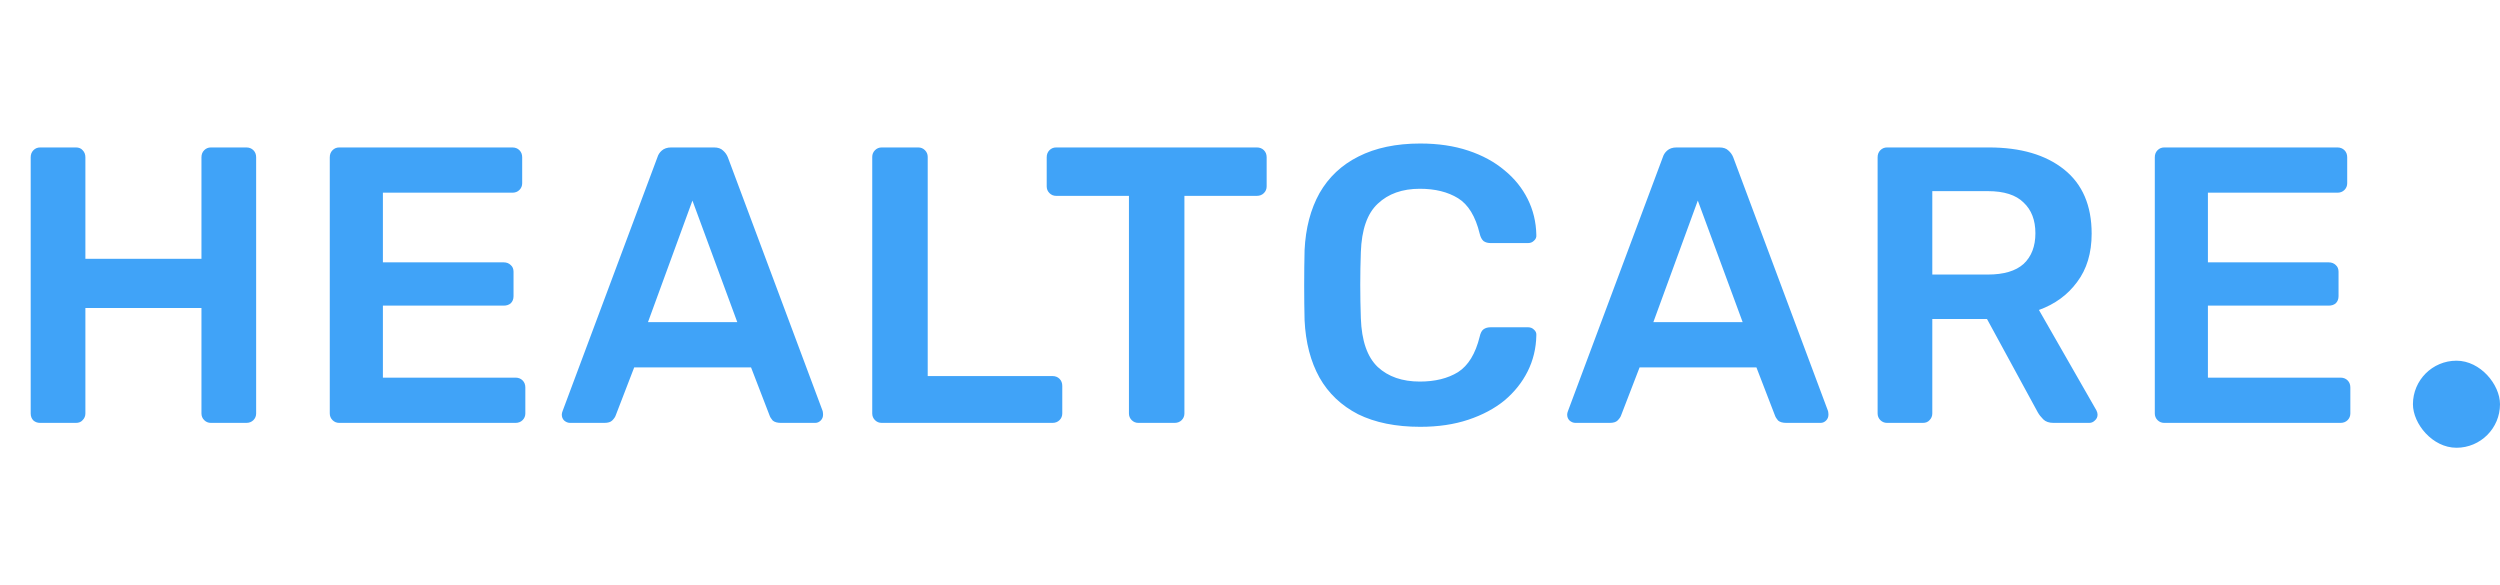 <svg width="201" height="47" viewBox="0 0 201 47" fill="none" xmlns="http://www.w3.org/2000/svg">
<path d="M3.227 34C3.016 34 2.837 33.937 2.689 33.81C2.541 33.663 2.468 33.473 2.468 33.241V12.646C2.468 12.414 2.541 12.225 2.689 12.077C2.837 11.929 3.016 11.855 3.227 11.855H6.106C6.338 11.855 6.517 11.929 6.643 12.077C6.791 12.225 6.865 12.414 6.865 12.646V20.808H16.197V12.646C16.197 12.414 16.271 12.225 16.419 12.077C16.566 11.929 16.745 11.855 16.956 11.855H19.803C20.035 11.855 20.225 11.929 20.373 12.077C20.521 12.225 20.594 12.414 20.594 12.646V33.241C20.594 33.452 20.521 33.631 20.373 33.779C20.225 33.926 20.035 34 19.803 34H16.956C16.745 34 16.566 33.926 16.419 33.779C16.271 33.631 16.197 33.452 16.197 33.241V24.763H6.865V33.241C6.865 33.452 6.791 33.631 6.643 33.779C6.517 33.926 6.338 34 6.106 34H3.227ZM27.273 34C27.062 34 26.883 33.926 26.736 33.779C26.588 33.631 26.514 33.452 26.514 33.241V12.646C26.514 12.414 26.588 12.225 26.736 12.077C26.883 11.929 27.062 11.855 27.273 11.855H41.193C41.425 11.855 41.615 11.929 41.762 12.077C41.91 12.225 41.984 12.414 41.984 12.646V14.734C41.984 14.945 41.91 15.124 41.762 15.272C41.615 15.42 41.425 15.493 41.193 15.493H30.785V21.093H40.497C40.729 21.093 40.919 21.167 41.066 21.314C41.214 21.441 41.288 21.62 41.288 21.852V23.814C41.288 24.046 41.214 24.235 41.066 24.383C40.919 24.509 40.729 24.573 40.497 24.573H30.785V30.362H41.446C41.678 30.362 41.868 30.436 42.015 30.583C42.163 30.731 42.237 30.921 42.237 31.153V33.241C42.237 33.452 42.163 33.631 42.015 33.779C41.868 33.926 41.678 34 41.446 34H27.273ZM45.833 34C45.664 34 45.506 33.937 45.358 33.81C45.232 33.684 45.169 33.526 45.169 33.336C45.169 33.251 45.19 33.156 45.232 33.051L52.856 12.646C52.919 12.435 53.035 12.256 53.204 12.109C53.394 11.94 53.647 11.855 53.963 11.855H57.411C57.728 11.855 57.97 11.94 58.139 12.109C58.308 12.256 58.434 12.435 58.519 12.646L66.143 33.051C66.164 33.156 66.174 33.251 66.174 33.336C66.174 33.526 66.111 33.684 65.984 33.81C65.858 33.937 65.71 34 65.542 34H62.789C62.494 34 62.273 33.937 62.125 33.81C61.998 33.663 61.914 33.526 61.872 33.399L60.385 29.54H50.989L49.503 33.399C49.461 33.526 49.366 33.663 49.218 33.81C49.091 33.937 48.88 34 48.585 34H45.833ZM52.097 25.901H59.278L55.672 16.126L52.097 25.901ZM70.887 34C70.676 34 70.497 33.926 70.349 33.779C70.202 33.631 70.128 33.452 70.128 33.241V12.615C70.128 12.404 70.202 12.225 70.349 12.077C70.497 11.929 70.676 11.855 70.887 11.855H73.829C74.04 11.855 74.219 11.929 74.367 12.077C74.514 12.225 74.588 12.404 74.588 12.615V30.235H84.617C84.849 30.235 85.038 30.309 85.186 30.457C85.334 30.605 85.407 30.794 85.407 31.026V33.241C85.407 33.452 85.334 33.631 85.186 33.779C85.038 33.926 84.849 34 84.617 34H70.887ZM91.526 34C91.315 34 91.136 33.926 90.988 33.779C90.841 33.631 90.767 33.452 90.767 33.241V15.747H84.914C84.703 15.747 84.524 15.673 84.376 15.525C84.229 15.377 84.155 15.198 84.155 14.987V12.646C84.155 12.414 84.229 12.225 84.376 12.077C84.524 11.929 84.703 11.855 84.914 11.855H101.048C101.28 11.855 101.47 11.929 101.617 12.077C101.765 12.225 101.839 12.414 101.839 12.646V14.987C101.839 15.198 101.765 15.377 101.617 15.525C101.47 15.673 101.28 15.747 101.048 15.747H95.227V33.241C95.227 33.452 95.153 33.631 95.006 33.779C94.858 33.926 94.668 34 94.436 34H91.526ZM114.189 34.316C112.227 34.316 110.561 33.979 109.19 33.304C107.841 32.608 106.807 31.627 106.09 30.362C105.373 29.076 104.972 27.536 104.888 25.743C104.867 24.879 104.856 23.951 104.856 22.959C104.856 21.968 104.867 21.019 104.888 20.112C104.972 18.341 105.373 16.812 106.09 15.525C106.828 14.239 107.872 13.258 109.222 12.583C110.593 11.887 112.248 11.539 114.189 11.539C115.623 11.539 116.909 11.729 118.048 12.109C119.187 12.488 120.157 13.015 120.959 13.69C121.76 14.344 122.382 15.114 122.825 16C123.268 16.886 123.5 17.845 123.521 18.878C123.542 19.068 123.479 19.227 123.331 19.353C123.205 19.48 123.046 19.543 122.857 19.543H119.851C119.619 19.543 119.43 19.49 119.282 19.385C119.134 19.258 119.029 19.058 118.966 18.784C118.628 17.392 118.048 16.443 117.226 15.936C116.403 15.43 115.38 15.177 114.157 15.177C112.744 15.177 111.616 15.578 110.772 16.379C109.929 17.16 109.475 18.457 109.412 20.27C109.349 22 109.349 23.771 109.412 25.585C109.475 27.399 109.929 28.706 110.772 29.508C111.616 30.288 112.744 30.678 114.157 30.678C115.38 30.678 116.403 30.425 117.226 29.919C118.048 29.392 118.628 28.443 118.966 27.072C119.029 26.777 119.134 26.576 119.282 26.471C119.43 26.365 119.619 26.313 119.851 26.313H122.857C123.046 26.313 123.205 26.376 123.331 26.503C123.479 26.629 123.542 26.787 123.521 26.977C123.5 28.01 123.268 28.97 122.825 29.856C122.382 30.742 121.76 31.522 120.959 32.197C120.157 32.851 119.187 33.367 118.048 33.747C116.909 34.127 115.623 34.316 114.189 34.316ZM126.665 34C126.497 34 126.338 33.937 126.191 33.81C126.064 33.684 126.001 33.526 126.001 33.336C126.001 33.251 126.022 33.156 126.064 33.051L133.688 12.646C133.752 12.435 133.868 12.256 134.036 12.109C134.226 11.94 134.479 11.855 134.795 11.855H138.244C138.56 11.855 138.803 11.94 138.971 12.109C139.14 12.256 139.267 12.435 139.351 12.646L146.975 33.051C146.996 33.156 147.007 33.251 147.007 33.336C147.007 33.526 146.943 33.684 146.817 33.81C146.69 33.937 146.543 34 146.374 34H143.622C143.326 34 143.105 33.937 142.957 33.81C142.831 33.663 142.746 33.526 142.704 33.399L141.217 29.54H131.822L130.335 33.399C130.293 33.526 130.198 33.663 130.05 33.81C129.924 33.937 129.713 34 129.418 34H126.665ZM132.929 25.901H140.11L136.504 16.126L132.929 25.901ZM151.719 34C151.508 34 151.329 33.926 151.181 33.779C151.034 33.631 150.96 33.452 150.96 33.241V12.646C150.96 12.414 151.034 12.225 151.181 12.077C151.329 11.929 151.508 11.855 151.719 11.855H159.913C162.465 11.855 164.479 12.446 165.955 13.627C167.431 14.808 168.169 16.527 168.169 18.784C168.169 20.344 167.779 21.641 166.999 22.675C166.24 23.708 165.217 24.457 163.93 24.921L168.549 32.988C168.612 33.114 168.644 33.23 168.644 33.336C168.644 33.526 168.57 33.684 168.423 33.81C168.296 33.937 168.148 34 167.98 34H165.101C164.742 34 164.468 33.905 164.278 33.715C164.089 33.526 163.941 33.336 163.835 33.146L159.755 25.648H155.357V33.241C155.357 33.452 155.283 33.631 155.136 33.779C155.009 33.926 154.83 34 154.598 34H151.719ZM155.357 22.074H159.818C161.104 22.074 162.064 21.789 162.697 21.22C163.329 20.629 163.646 19.806 163.646 18.752C163.646 17.697 163.329 16.875 162.697 16.284C162.085 15.673 161.125 15.367 159.818 15.367H155.357V22.074ZM174.005 34C173.794 34 173.615 33.926 173.467 33.779C173.319 33.631 173.246 33.452 173.246 33.241V12.646C173.246 12.414 173.319 12.225 173.467 12.077C173.615 11.929 173.794 11.855 174.005 11.855H187.924C188.156 11.855 188.346 11.929 188.494 12.077C188.641 12.225 188.715 12.414 188.715 12.646V14.734C188.715 14.945 188.641 15.124 188.494 15.272C188.346 15.42 188.156 15.493 187.924 15.493H177.516V21.093H187.228C187.46 21.093 187.65 21.167 187.798 21.314C187.945 21.441 188.019 21.62 188.019 21.852V23.814C188.019 24.046 187.945 24.235 187.798 24.383C187.65 24.509 187.46 24.573 187.228 24.573H177.516V30.362H188.177C188.409 30.362 188.599 30.436 188.747 30.583C188.894 30.731 188.968 30.921 188.968 31.153V33.241C188.968 33.452 188.894 33.631 188.747 33.779C188.599 33.926 188.409 34 188.177 34H174.005Z" fill="#40A3F8"/>
<rect x="194" y="29" width="7" height="7" rx="3.5" fill="#40A3F8"/>
</svg>
